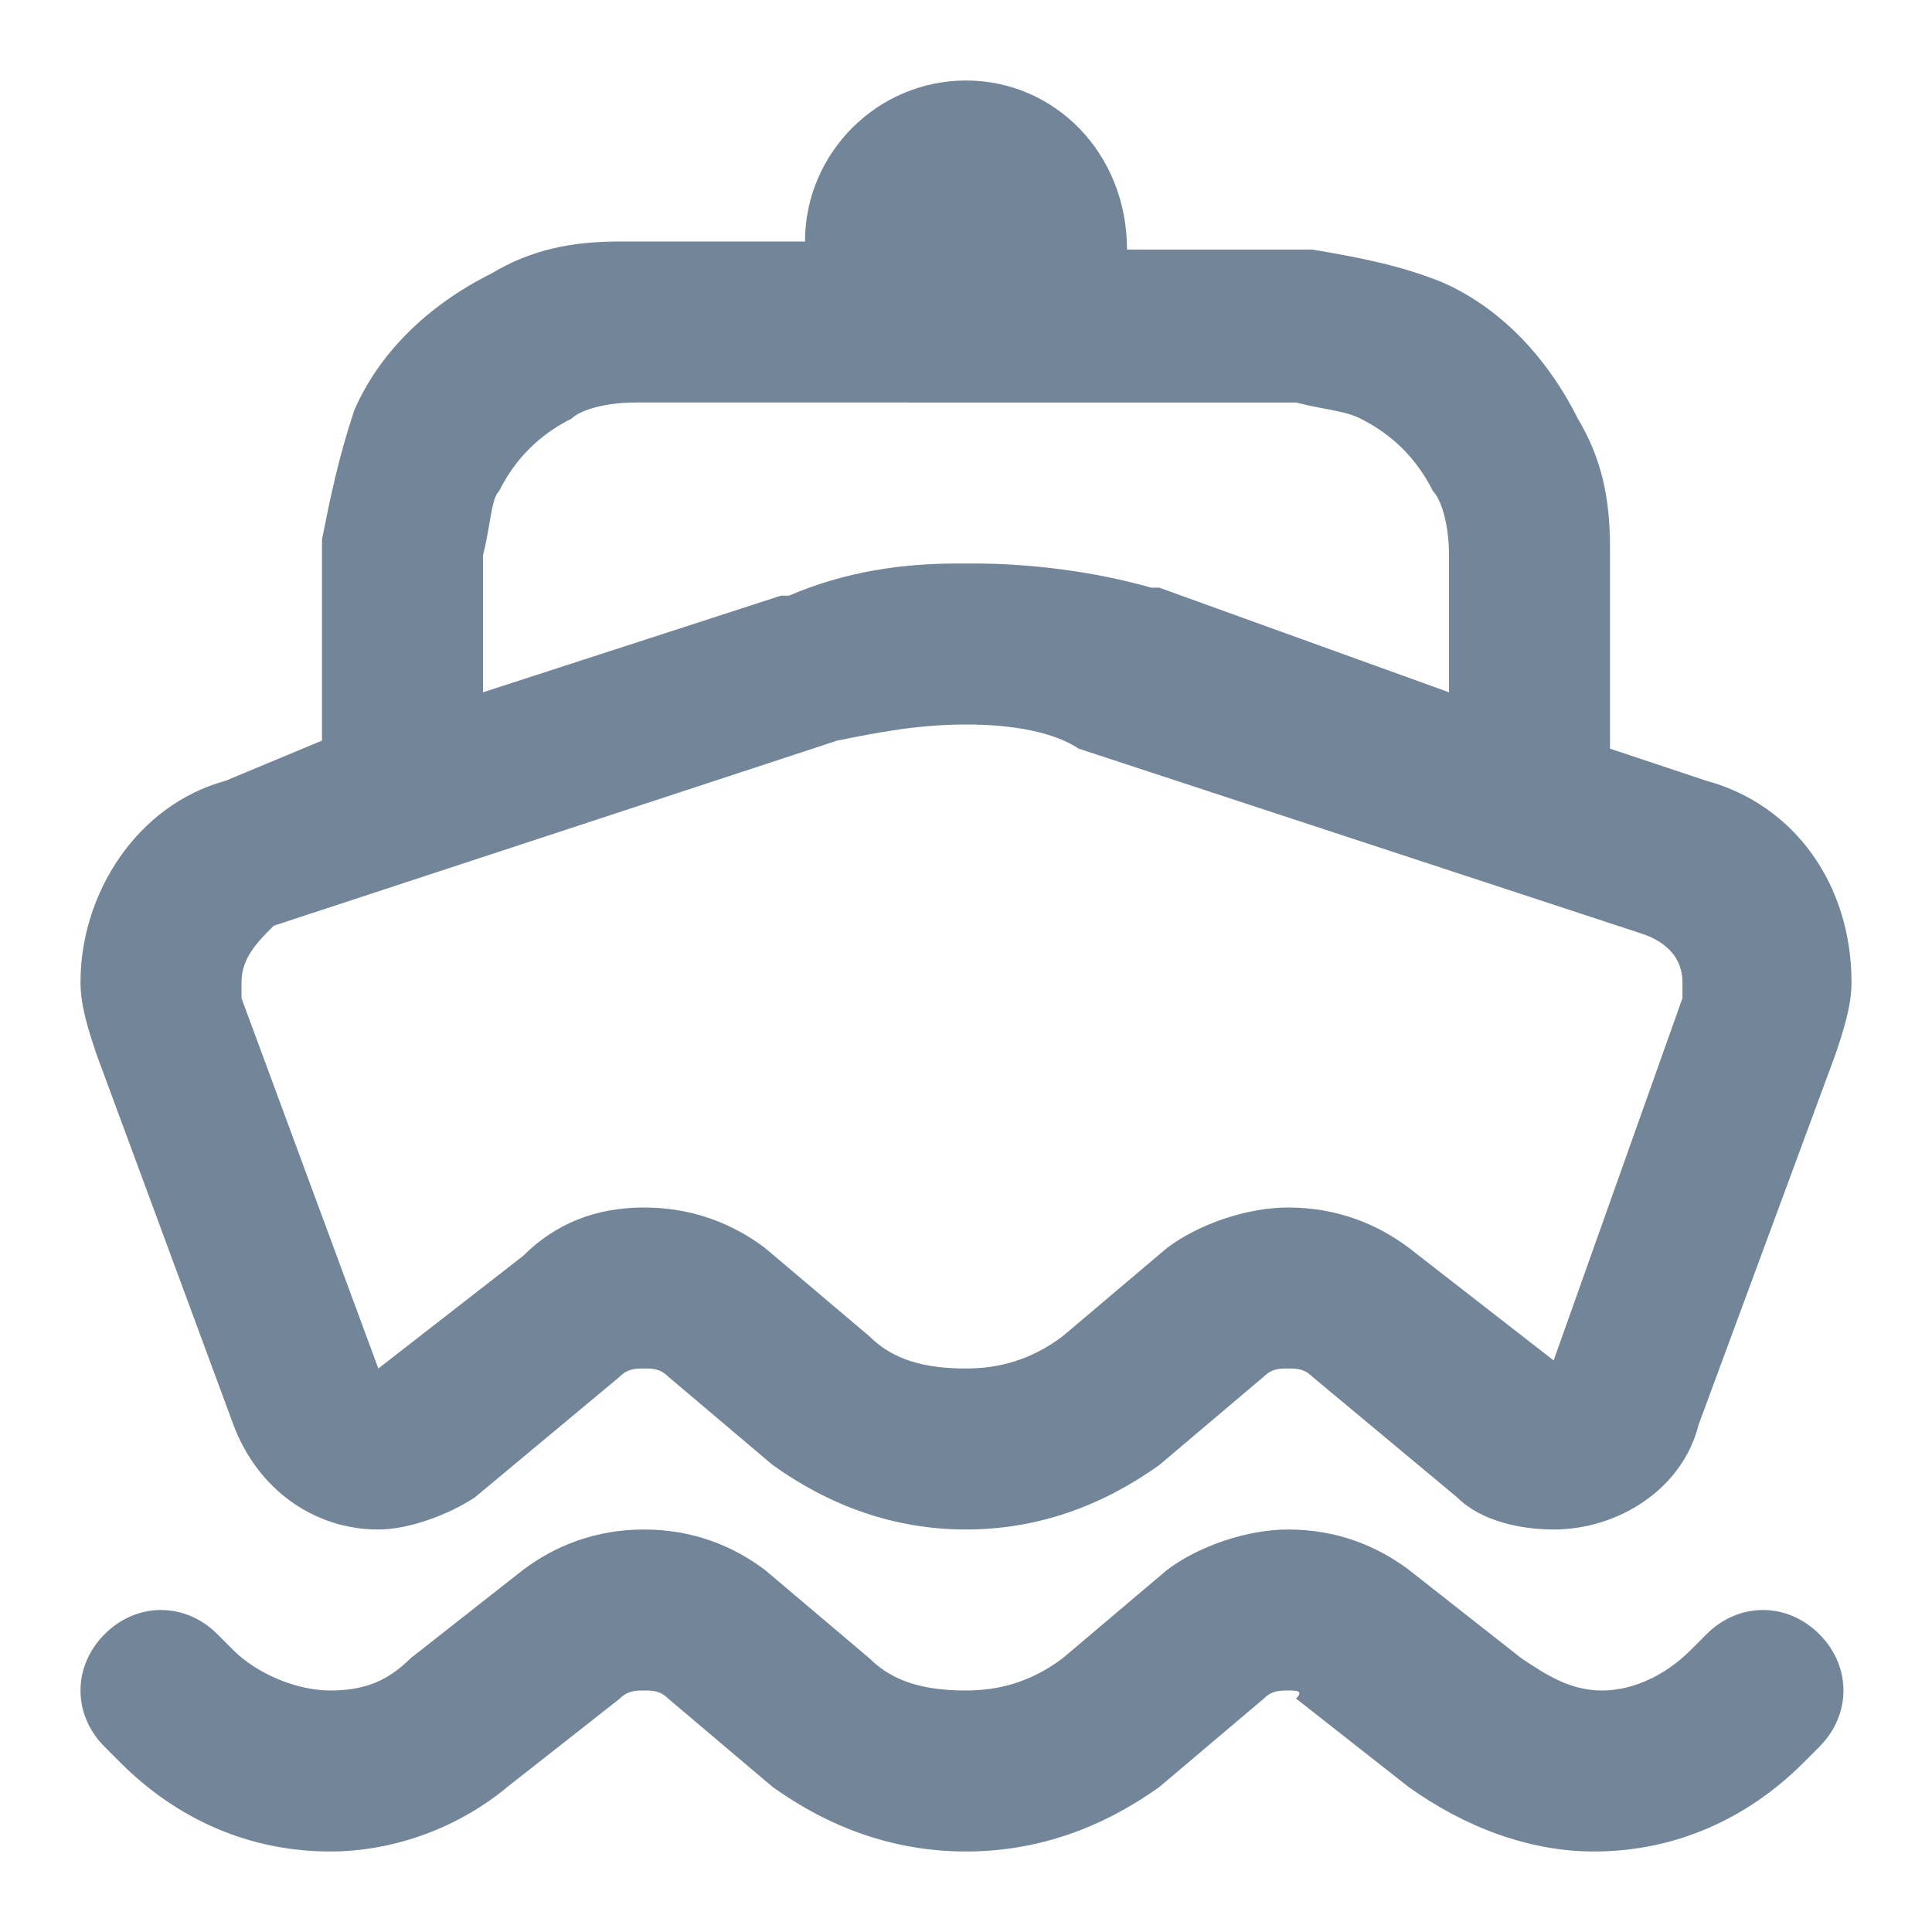 <?xml version="1.0" encoding="utf-8"?>
<!-- Generator: Adobe Illustrator 21.1.0, SVG Export Plug-In . SVG Version: 6.00 Build 0)  -->
<svg version="1.1" id="Layer_1" xmlns="http://www.w3.org/2000/svg" xmlns:xlink="http://www.w3.org/1999/xlink" x="0px" y="0px"
	 viewBox="0 0 24 24" style="enable-background:new 0 0 24 24;" xml:space="preserve">
<style type="text/css">
	.st0{fill-rule:evenodd;clip-rule:evenodd;fill:#738598;}
</style>
<path id="Ship" class="st0" d="M12,1c-1.1,0-2,0.9-2,2H9.8C9,3,8.3,3,7.7,3c-0.6,0-1.1,0.1-1.6,0.4c-0.8,0.4-1.4,1-1.7,1.7
	C4.2,5.7,4.1,6.2,4,6.7c0,0.5,0,1.2,0,2v0.5L2.8,9.7C1.7,10,1,11.1,1,12.2c0,0.3,0.1,0.6,0.2,0.9l1.7,4.6c0.3,0.8,1,1.3,1.8,1.3
	c0.4,0,0.9-0.2,1.2-0.4l1.8-1.5C7.8,17,7.9,17,8,17c0.1,0,0.2,0,0.3,0.1l1.3,1.1c0.7,0.5,1.5,0.8,2.4,0.8c0.9,0,1.7-0.3,2.4-0.8
	l1.3-1.1C15.8,17,15.9,17,16,17c0.1,0,0.2,0,0.3,0.1l1.8,1.5c0.3,0.3,0.8,0.4,1.2,0.4c0.8,0,1.6-0.5,1.8-1.3l1.7-4.6
	c0.1-0.3,0.2-0.6,0.2-0.9c0-1.2-0.7-2.2-1.8-2.5L20,9.3V8.8c0-0.8,0-1.5,0-2c0-0.6-0.1-1.1-0.4-1.6c-0.4-0.8-1-1.4-1.7-1.7
	c-0.5-0.2-1-0.3-1.6-0.4c-0.5,0-1.2,0-2,0H14C14,1.9,13.1,1,12,1z M12,9L12,9c-0.6,0-1.1,0.1-1.6,0.2l-7,2.3C3.2,11.7,3,11.9,3,12.2
	c0,0.1,0,0.2,0,0.2L4.7,17l1.8-1.4C6.9,15.2,7.4,15,8,15c0.6,0,1.1,0.2,1.5,0.5l1.3,1.1c0.3,0.3,0.7,0.4,1.2,0.4
	c0.4,0,0.8-0.1,1.2-0.4l1.3-1.1c0.4-0.3,1-0.5,1.5-0.5c0.6,0,1.1,0.2,1.5,0.5l1.8,1.4l1.6-4.5c0-0.1,0-0.2,0-0.2
	c0-0.3-0.2-0.5-0.5-0.6l-7-2.3C13.1,9.1,12.6,9,12,9L12,9z M18,8.6c0-0.8,0-1.3,0-1.7c0-0.4-0.1-0.7-0.2-0.8
	c-0.2-0.4-0.5-0.7-0.9-0.9c-0.2-0.1-0.4-0.1-0.8-0.2c-0.5,0-1,0-1.9,0H9.8C8.9,5,8.4,5,7.9,5c-0.4,0-0.7,0.1-0.8,0.2
	C6.7,5.4,6.4,5.7,6.2,6.1C6.1,6.2,6.1,6.5,6,6.9c0,0.4,0,0.9,0,1.7l3.7-1.2l0.1,0C10.5,7.1,11.2,7,11.9,7L12,7l0.1,0
	c0.7,0,1.5,0.1,2.2,0.3l0.1,0L18,8.6z M8,21c-0.1,0-0.2,0-0.3,0.1l-1.4,1.1C5.7,22.7,4.9,23,4.1,23c-1,0-1.9-0.4-2.6-1.1l-0.2-0.2
	c-0.4-0.4-0.4-1,0-1.4c0.4-0.4,1-0.4,1.4,0l0.2,0.2C3.2,20.8,3.7,21,4.1,21c0.4,0,0.7-0.1,1-0.4l1.4-1.1C6.9,19.2,7.4,19,8,19
	c0.6,0,1.1,0.2,1.5,0.5l1.3,1.1c0.3,0.3,0.7,0.4,1.2,0.4c0.4,0,0.8-0.1,1.2-0.4l1.3-1.1c0.4-0.3,1-0.5,1.5-0.5
	c0.6,0,1.1,0.2,1.5,0.5l1.4,1.1c0.3,0.2,0.6,0.4,1,0.4c0.4,0,0.8-0.2,1.1-0.5l0.2-0.2c0.4-0.4,1-0.4,1.4,0c0.4,0.4,0.4,1,0,1.4
	l-0.2,0.2c-0.7,0.7-1.6,1.1-2.6,1.1c-0.8,0-1.6-0.3-2.3-0.8l-1.4-1.1C16.2,21,16.1,21,16,21c-0.1,0-0.2,0-0.3,0.1l-1.3,1.1
	C13.7,22.7,12.9,23,12,23c-0.9,0-1.7-0.3-2.4-0.8l-1.3-1.1C8.2,21,8.1,21,8,21z"/>
</svg>
